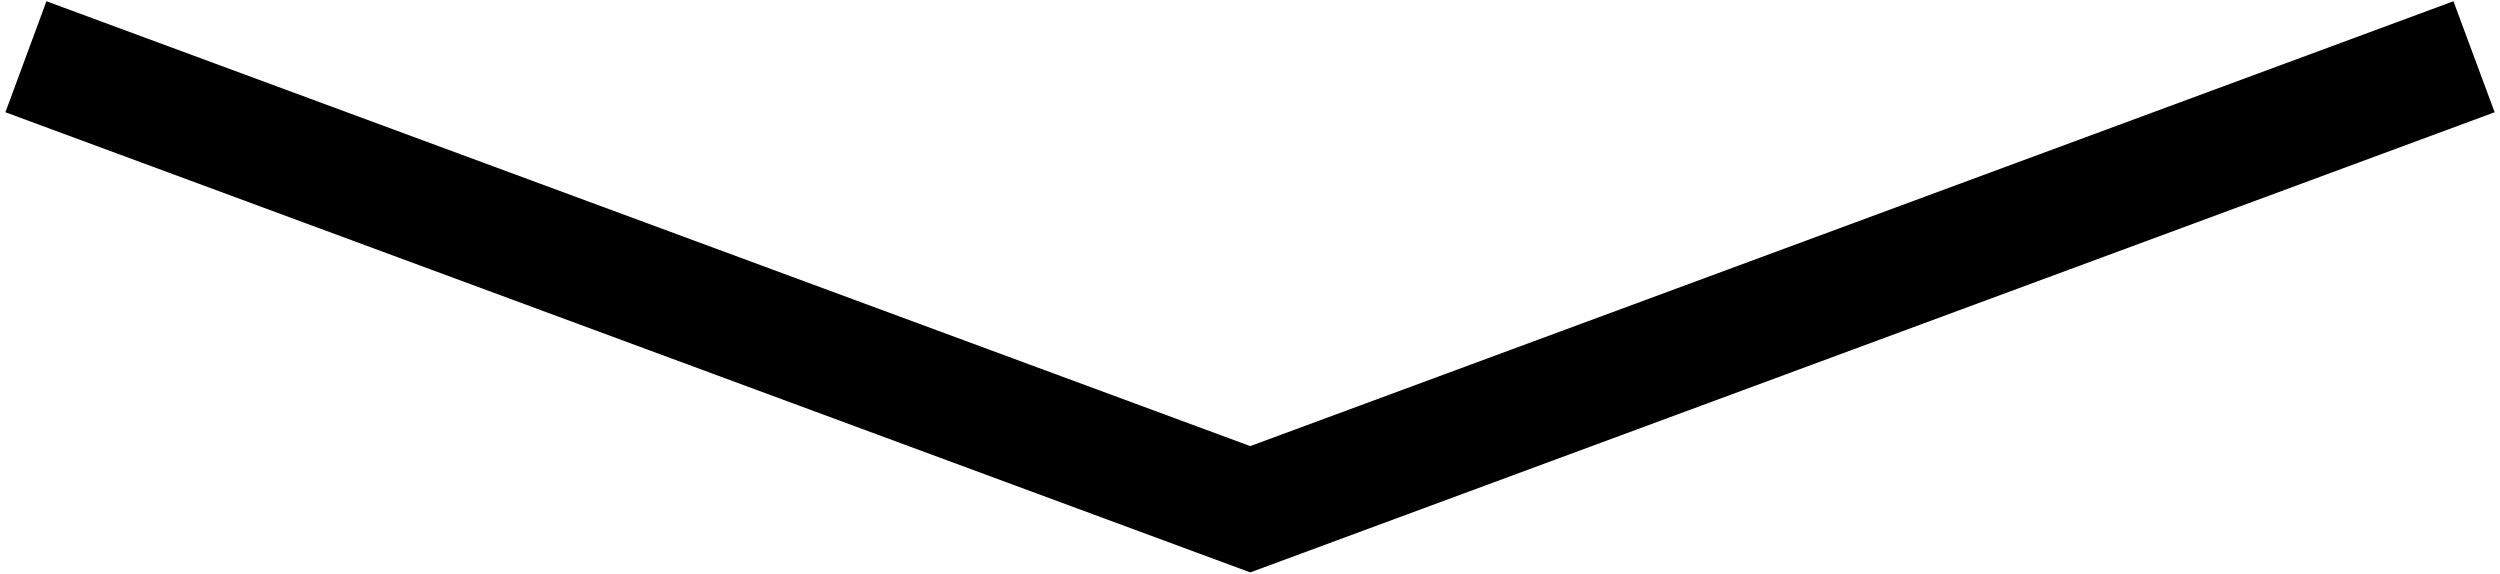 <?xml version="1.0" encoding="UTF-8" standalone="no"?>
<!-- Generator: Adobe Illustrator 15.0.0, SVG Export Plug-In . SVG Version: 6.00 Build 0)  -->

<svg
   xmlns:dc="http://purl.org/dc/elements/1.1/"
   xmlns:cc="http://creativecommons.org/ns#"
   xmlns:rdf="http://www.w3.org/1999/02/22-rdf-syntax-ns#"
   xmlns:svg="http://www.w3.org/2000/svg"
   xmlns="http://www.w3.org/2000/svg"
   xmlns:sodipodi="http://sodipodi.sourceforge.net/DTD/sodipodi-0.dtd"
   xmlns:inkscape="http://www.inkscape.org/namespaces/inkscape"
   version="1.1"
   id="Layer_1"
   x="0px"
   y="0px"
   width="50px"
   height="11.473px"
   viewBox="0 0 50 11.473"
   enable-background="new 0 0 50 11.473"
   xml:space="preserve"
   sodipodi:docname="arrow-down-black.svg"
   inkscape:version="0.92.4 (33fec40, 2019-01-16)"><defs
   id="defs9" /><sodipodi:namedview
   pagecolor="#ffffff"
   bordercolor="#666666"
   borderopacity="1"
   objecttolerance="10"
   gridtolerance="10"
   guidetolerance="10"
   inkscape:pageopacity="0"
   inkscape:pageshadow="2"
   inkscape:window-width="1853"
   inkscape:window-height="1025"
   id="namedview7"
   showgrid="false"
   inkscape:zoom="7.22"
   inkscape:cx="25"
   inkscape:cy="5.7364998"
   inkscape:window-x="67"
   inkscape:window-y="27"
   inkscape:window-maximized="1"
   inkscape:current-layer="Layer_1" />
<g
   id="g4"
   style="fill:#000000">
	<polygon
   fill="#FFFFFF"
   points="25.005,11.448 0.108,2.245 0.929,0.025 25.005,8.922 49.069,0.025 49.893,2.245  "
   id="polygon2"
   style="fill:#000000" />
</g>
</svg>